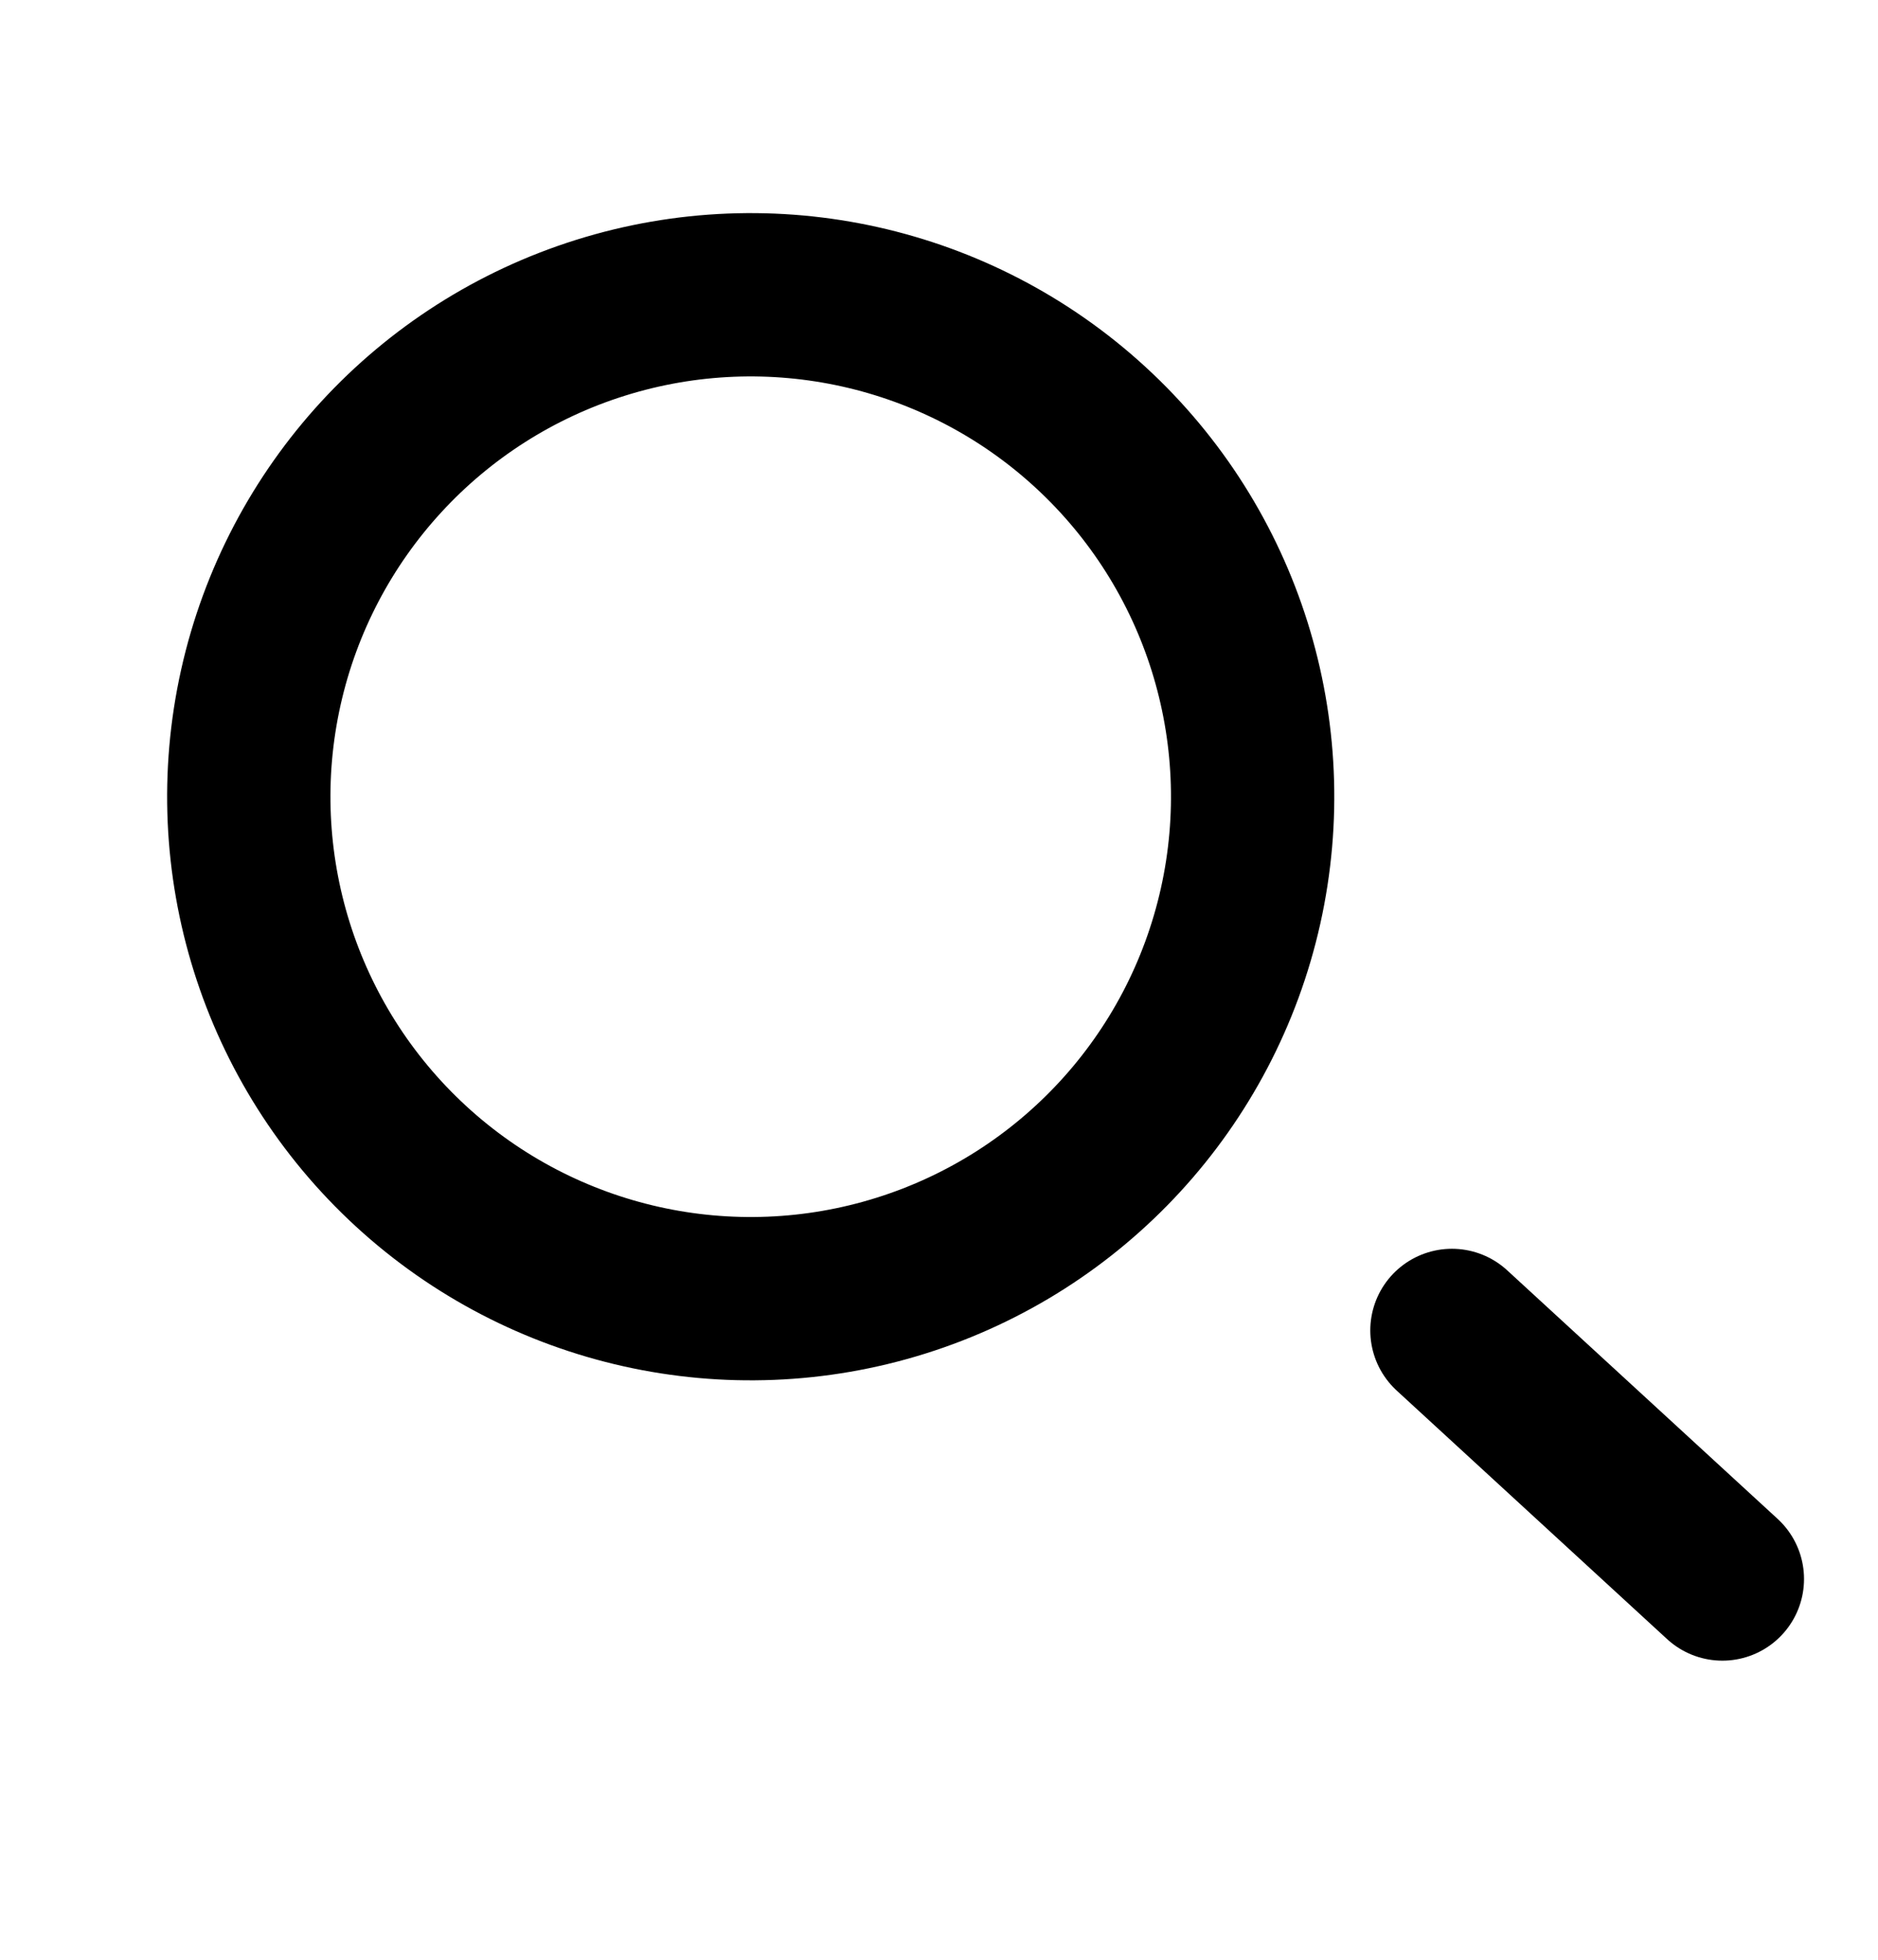<svg width="23" height="24" viewBox="0 0 23 24" fill="none" xmlns="http://www.w3.org/2000/svg">
    <circle cx="9.194" cy="9.757" r="6.147" transform="rotate(-47.413 9.194 9.757)" stroke="black"
        stroke-width="2" stroke-linecap="round">
    </circle>
    <line x1="17.782" y1="16.293" x2="21.094" y2="19.337" stroke="black" stroke-width="2" stroke-linecap="round">
    </line>
</svg>